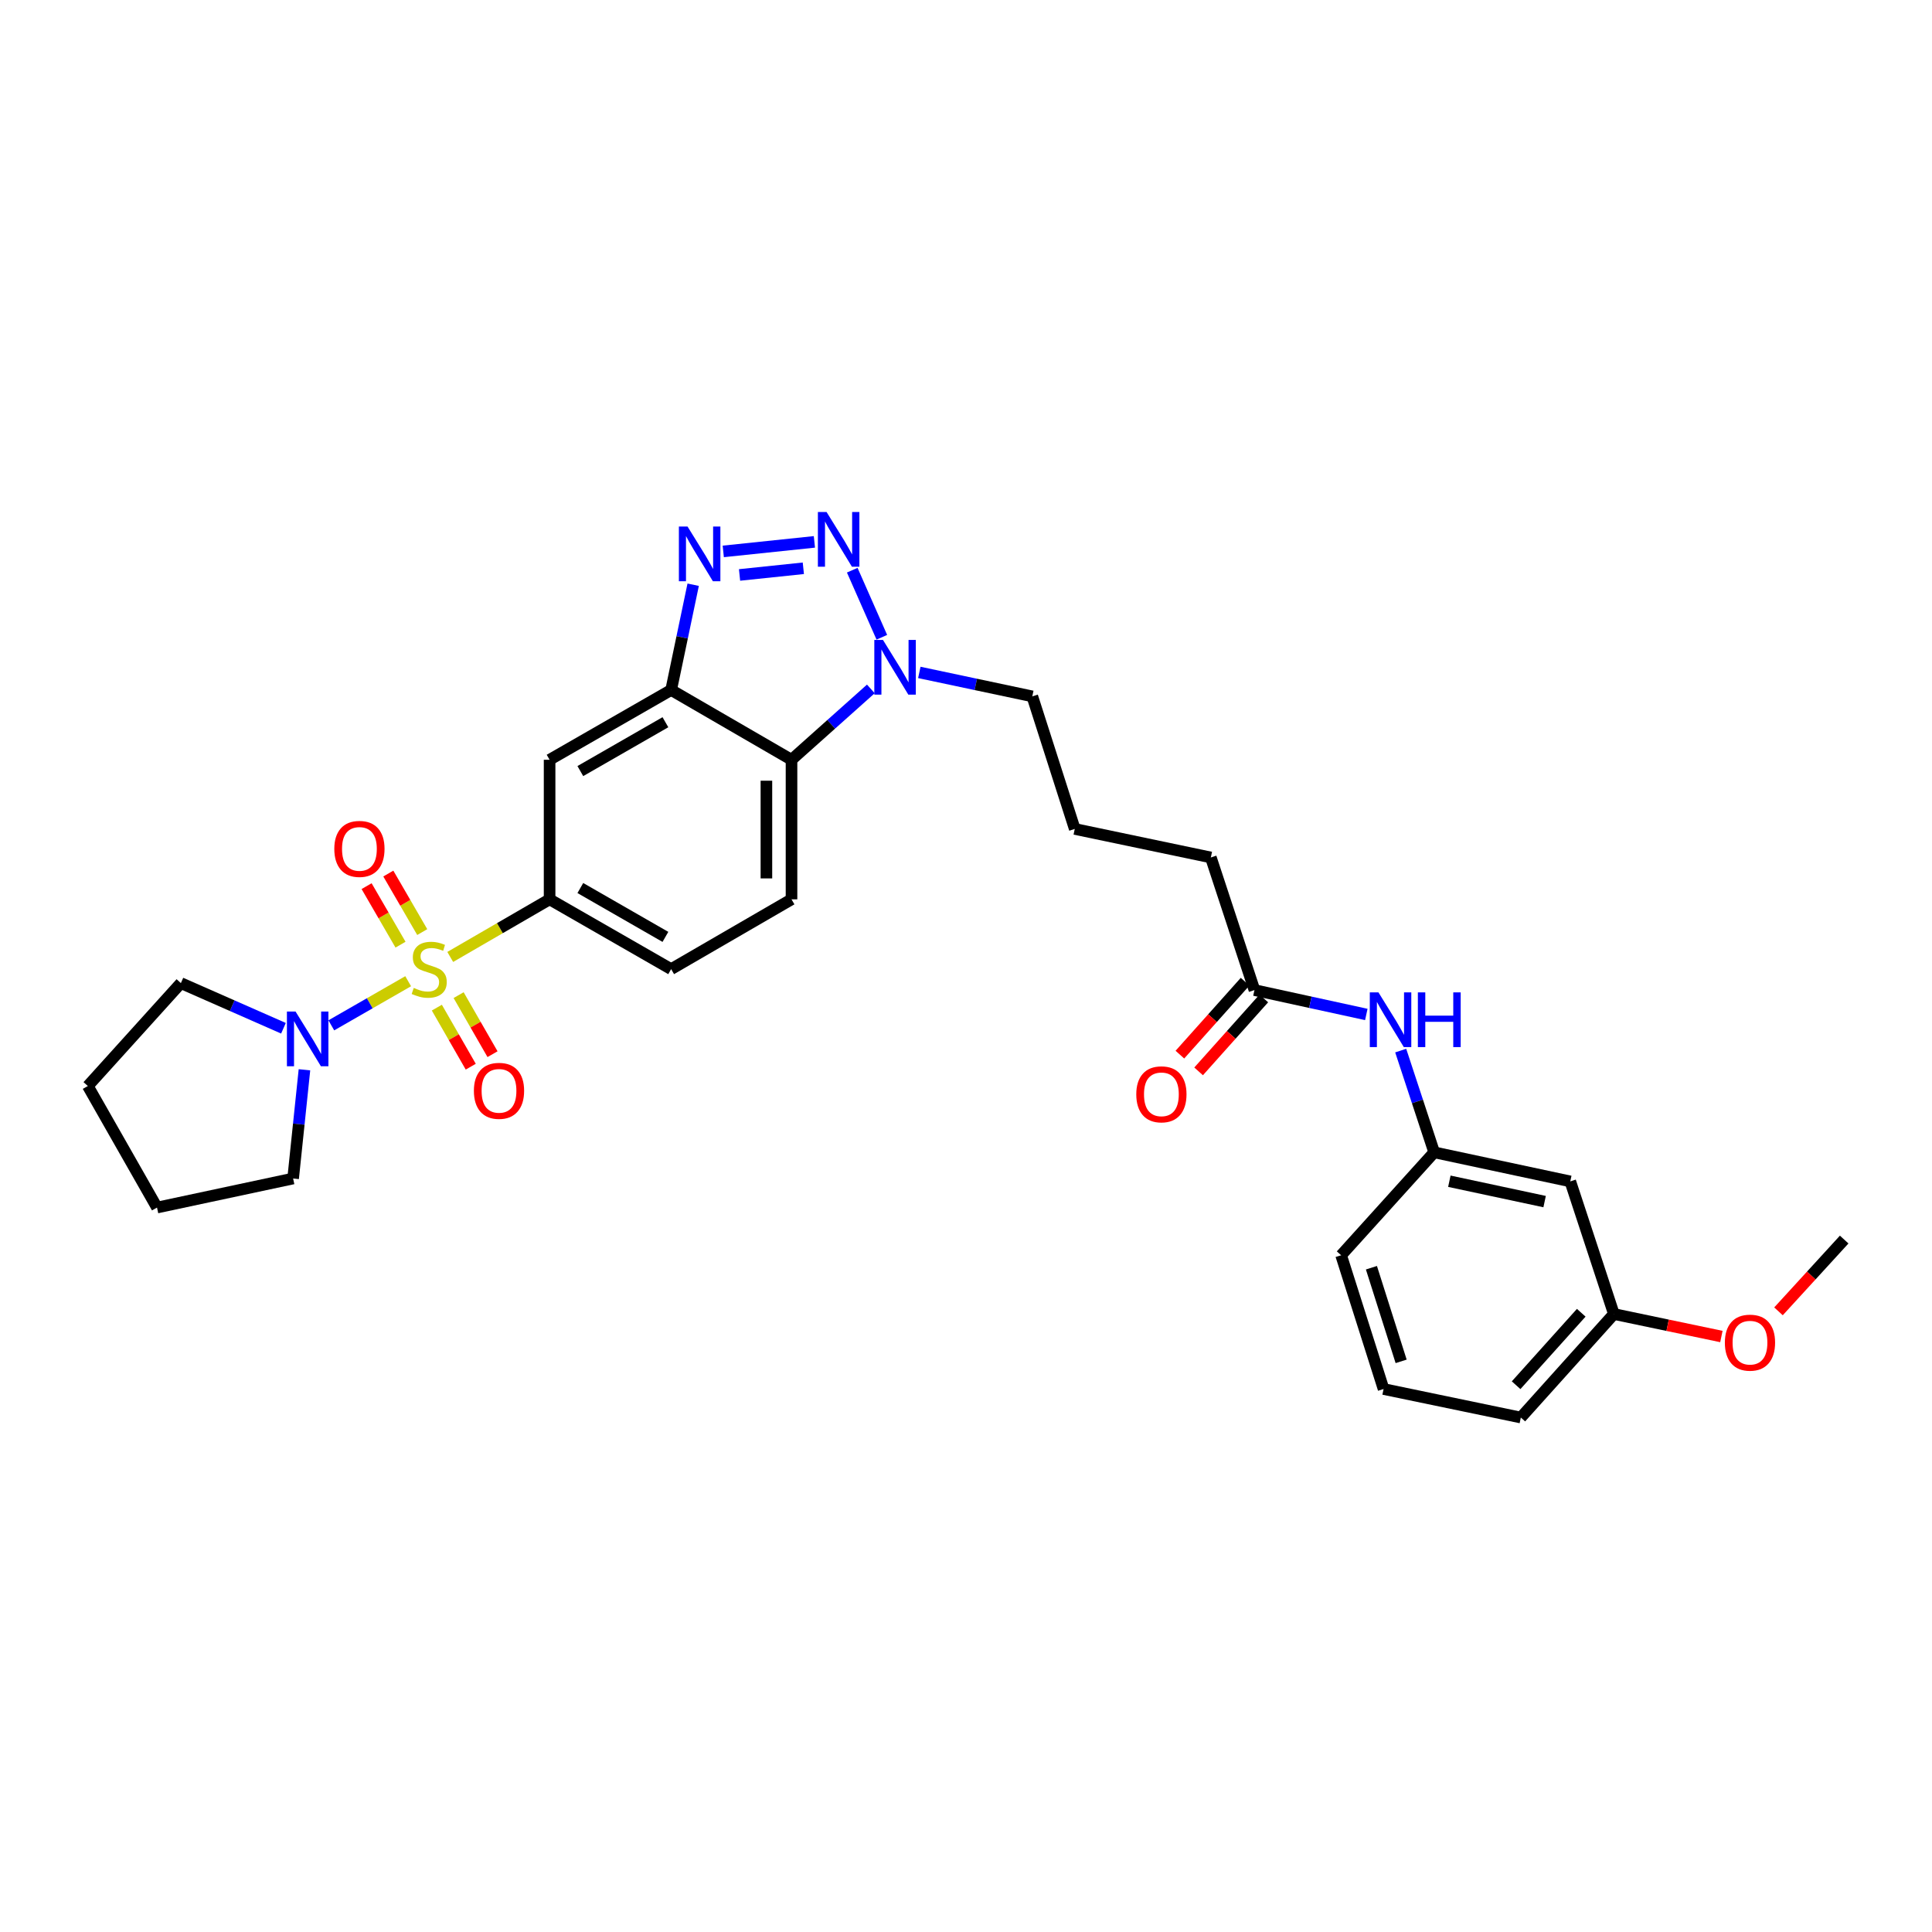 <?xml version='1.0' encoding='iso-8859-1'?>
<svg version='1.1' baseProfile='full'
              xmlns='http://www.w3.org/2000/svg'
                      xmlns:rdkit='http://www.rdkit.org/xml'
                      xmlns:xlink='http://www.w3.org/1999/xlink'
                  xml:space='preserve'
width='1000px' height='1000px' viewBox='0 0 1000 1000'>
<!-- END OF HEADER -->
<rect style='opacity:1.0;fill:#FFFFFF;stroke:none' width='1000' height='1000' x='0' y='0'> </rect>
<path class='bond-5' d='M 233.04,495.313 L 258.756,480.405' style='fill:none;fill-rule:evenodd;stroke:#CCCC00;stroke-width:6px;stroke-linecap:butt;stroke-linejoin:miter;stroke-opacity:1' />
<path class='bond-5' d='M 258.756,480.405 L 284.471,465.497' style='fill:none;fill-rule:evenodd;stroke:#000000;stroke-width:6px;stroke-linecap:butt;stroke-linejoin:miter;stroke-opacity:1' />
<path class='bond-6' d='M 211.266,507.875 L 191.377,519.296' style='fill:none;fill-rule:evenodd;stroke:#CCCC00;stroke-width:6px;stroke-linecap:butt;stroke-linejoin:miter;stroke-opacity:1' />
<path class='bond-6' d='M 191.377,519.296 L 171.488,530.716' style='fill:none;fill-rule:evenodd;stroke:#0000FF;stroke-width:6px;stroke-linecap:butt;stroke-linejoin:miter;stroke-opacity:1' />
<path class='bond-8' d='M 226.109,521.55 L 234.885,536.832' style='fill:none;fill-rule:evenodd;stroke:#CCCC00;stroke-width:6px;stroke-linecap:butt;stroke-linejoin:miter;stroke-opacity:1' />
<path class='bond-8' d='M 234.885,536.832 L 243.66,552.115' style='fill:none;fill-rule:evenodd;stroke:#FF0000;stroke-width:6px;stroke-linecap:butt;stroke-linejoin:miter;stroke-opacity:1' />
<path class='bond-8' d='M 237.38,515.078 L 246.155,530.361' style='fill:none;fill-rule:evenodd;stroke:#CCCC00;stroke-width:6px;stroke-linecap:butt;stroke-linejoin:miter;stroke-opacity:1' />
<path class='bond-8' d='M 246.155,530.361 L 254.931,545.643' style='fill:none;fill-rule:evenodd;stroke:#FF0000;stroke-width:6px;stroke-linecap:butt;stroke-linejoin:miter;stroke-opacity:1' />
<path class='bond-9' d='M 218.552,482.441 L 209.772,467.295' style='fill:none;fill-rule:evenodd;stroke:#CCCC00;stroke-width:6px;stroke-linecap:butt;stroke-linejoin:miter;stroke-opacity:1' />
<path class='bond-9' d='M 209.772,467.295 L 200.991,452.15' style='fill:none;fill-rule:evenodd;stroke:#FF0000;stroke-width:6px;stroke-linecap:butt;stroke-linejoin:miter;stroke-opacity:1' />
<path class='bond-9' d='M 207.308,488.959 L 198.528,473.814' style='fill:none;fill-rule:evenodd;stroke:#CCCC00;stroke-width:6px;stroke-linecap:butt;stroke-linejoin:miter;stroke-opacity:1' />
<path class='bond-9' d='M 198.528,473.814 L 189.748,458.668' style='fill:none;fill-rule:evenodd;stroke:#FF0000;stroke-width:6px;stroke-linecap:butt;stroke-linejoin:miter;stroke-opacity:1' />
<path class='bond-0' d='M 421.529,280.473 L 374.36,285.41' style='fill:none;fill-rule:evenodd;stroke:#0000FF;stroke-width:6px;stroke-linecap:butt;stroke-linejoin:miter;stroke-opacity:1' />
<path class='bond-0' d='M 415.807,294.14 L 382.788,297.596' style='fill:none;fill-rule:evenodd;stroke:#0000FF;stroke-width:6px;stroke-linecap:butt;stroke-linejoin:miter;stroke-opacity:1' />
<path class='bond-32' d='M 441.121,295.13 L 456.434,329.852' style='fill:none;fill-rule:evenodd;stroke:#0000FF;stroke-width:6px;stroke-linecap:butt;stroke-linejoin:miter;stroke-opacity:1' />
<path class='bond-1' d='M 358.786,302.65 L 353.084,329.892' style='fill:none;fill-rule:evenodd;stroke:#0000FF;stroke-width:6px;stroke-linecap:butt;stroke-linejoin:miter;stroke-opacity:1' />
<path class='bond-1' d='M 353.084,329.892 L 347.383,357.133' style='fill:none;fill-rule:evenodd;stroke:#000000;stroke-width:6px;stroke-linecap:butt;stroke-linejoin:miter;stroke-opacity:1' />
<path class='bond-2' d='M 347.383,357.133 L 284.471,393.257' style='fill:none;fill-rule:evenodd;stroke:#000000;stroke-width:6px;stroke-linecap:butt;stroke-linejoin:miter;stroke-opacity:1' />
<path class='bond-2' d='M 344.418,373.822 L 300.38,399.109' style='fill:none;fill-rule:evenodd;stroke:#000000;stroke-width:6px;stroke-linecap:butt;stroke-linejoin:miter;stroke-opacity:1' />
<path class='bond-31' d='M 347.383,357.133 L 409.687,393.257' style='fill:none;fill-rule:evenodd;stroke:#000000;stroke-width:6px;stroke-linecap:butt;stroke-linejoin:miter;stroke-opacity:1' />
<path class='bond-3' d='M 450.748,356.583 L 430.218,374.92' style='fill:none;fill-rule:evenodd;stroke:#0000FF;stroke-width:6px;stroke-linecap:butt;stroke-linejoin:miter;stroke-opacity:1' />
<path class='bond-3' d='M 430.218,374.92 L 409.687,393.257' style='fill:none;fill-rule:evenodd;stroke:#000000;stroke-width:6px;stroke-linecap:butt;stroke-linejoin:miter;stroke-opacity:1' />
<path class='bond-18' d='M 475.84,348.046 L 505.079,354.243' style='fill:none;fill-rule:evenodd;stroke:#0000FF;stroke-width:6px;stroke-linecap:butt;stroke-linejoin:miter;stroke-opacity:1' />
<path class='bond-18' d='M 505.079,354.243 L 534.319,360.44' style='fill:none;fill-rule:evenodd;stroke:#000000;stroke-width:6px;stroke-linecap:butt;stroke-linejoin:miter;stroke-opacity:1' />
<path class='bond-4' d='M 409.687,393.257 L 409.687,465.497' style='fill:none;fill-rule:evenodd;stroke:#000000;stroke-width:6px;stroke-linecap:butt;stroke-linejoin:miter;stroke-opacity:1' />
<path class='bond-4' d='M 396.691,404.093 L 396.691,454.661' style='fill:none;fill-rule:evenodd;stroke:#000000;stroke-width:6px;stroke-linecap:butt;stroke-linejoin:miter;stroke-opacity:1' />
<path class='bond-7' d='M 284.471,465.497 L 284.471,393.257' style='fill:none;fill-rule:evenodd;stroke:#000000;stroke-width:6px;stroke-linecap:butt;stroke-linejoin:miter;stroke-opacity:1' />
<path class='bond-13' d='M 284.471,465.497 L 347.383,501.62' style='fill:none;fill-rule:evenodd;stroke:#000000;stroke-width:6px;stroke-linecap:butt;stroke-linejoin:miter;stroke-opacity:1' />
<path class='bond-13' d='M 300.38,459.644 L 344.418,484.931' style='fill:none;fill-rule:evenodd;stroke:#000000;stroke-width:6px;stroke-linecap:butt;stroke-linejoin:miter;stroke-opacity:1' />
<path class='bond-19' d='M 146.715,532.226 L 120.169,520.537' style='fill:none;fill-rule:evenodd;stroke:#0000FF;stroke-width:6px;stroke-linecap:butt;stroke-linejoin:miter;stroke-opacity:1' />
<path class='bond-19' d='M 120.169,520.537 L 93.622,508.848' style='fill:none;fill-rule:evenodd;stroke:#000000;stroke-width:6px;stroke-linecap:butt;stroke-linejoin:miter;stroke-opacity:1' />
<path class='bond-20' d='M 157.583,553.72 L 154.65,581.856' style='fill:none;fill-rule:evenodd;stroke:#0000FF;stroke-width:6px;stroke-linecap:butt;stroke-linejoin:miter;stroke-opacity:1' />
<path class='bond-20' d='M 154.65,581.856 L 151.717,609.991' style='fill:none;fill-rule:evenodd;stroke:#000000;stroke-width:6px;stroke-linecap:butt;stroke-linejoin:miter;stroke-opacity:1' />
<path class='bond-10' d='M 409.687,465.497 L 347.383,501.62' style='fill:none;fill-rule:evenodd;stroke:#000000;stroke-width:6px;stroke-linecap:butt;stroke-linejoin:miter;stroke-opacity:1' />
<path class='bond-11' d='M 649.303,512.458 L 626.732,443.821' style='fill:none;fill-rule:evenodd;stroke:#000000;stroke-width:6px;stroke-linecap:butt;stroke-linejoin:miter;stroke-opacity:1' />
<path class='bond-12' d='M 649.303,512.458 L 678.253,518.77' style='fill:none;fill-rule:evenodd;stroke:#000000;stroke-width:6px;stroke-linecap:butt;stroke-linejoin:miter;stroke-opacity:1' />
<path class='bond-12' d='M 678.253,518.77 L 707.203,525.081' style='fill:none;fill-rule:evenodd;stroke:#0000FF;stroke-width:6px;stroke-linecap:butt;stroke-linejoin:miter;stroke-opacity:1' />
<path class='bond-16' d='M 644.459,508.127 L 627.584,527.003' style='fill:none;fill-rule:evenodd;stroke:#000000;stroke-width:6px;stroke-linecap:butt;stroke-linejoin:miter;stroke-opacity:1' />
<path class='bond-16' d='M 627.584,527.003 L 610.709,545.879' style='fill:none;fill-rule:evenodd;stroke:#FF0000;stroke-width:6px;stroke-linecap:butt;stroke-linejoin:miter;stroke-opacity:1' />
<path class='bond-16' d='M 654.148,516.789 L 637.273,535.665' style='fill:none;fill-rule:evenodd;stroke:#000000;stroke-width:6px;stroke-linecap:butt;stroke-linejoin:miter;stroke-opacity:1' />
<path class='bond-16' d='M 637.273,535.665 L 620.398,554.541' style='fill:none;fill-rule:evenodd;stroke:#FF0000;stroke-width:6px;stroke-linecap:butt;stroke-linejoin:miter;stroke-opacity:1' />
<path class='bond-14' d='M 725,543.782 L 733.666,570.11' style='fill:none;fill-rule:evenodd;stroke:#0000FF;stroke-width:6px;stroke-linecap:butt;stroke-linejoin:miter;stroke-opacity:1' />
<path class='bond-14' d='M 733.666,570.11 L 742.331,596.439' style='fill:none;fill-rule:evenodd;stroke:#000000;stroke-width:6px;stroke-linecap:butt;stroke-linejoin:miter;stroke-opacity:1' />
<path class='bond-15' d='M 742.331,596.439 L 812.773,611.493' style='fill:none;fill-rule:evenodd;stroke:#000000;stroke-width:6px;stroke-linecap:butt;stroke-linejoin:miter;stroke-opacity:1' />
<path class='bond-15' d='M 750.181,611.406 L 799.49,621.945' style='fill:none;fill-rule:evenodd;stroke:#000000;stroke-width:6px;stroke-linecap:butt;stroke-linejoin:miter;stroke-opacity:1' />
<path class='bond-25' d='M 742.331,596.439 L 694.164,649.718' style='fill:none;fill-rule:evenodd;stroke:#000000;stroke-width:6px;stroke-linecap:butt;stroke-linejoin:miter;stroke-opacity:1' />
<path class='bond-17' d='M 812.773,611.493 L 835.344,680.13' style='fill:none;fill-rule:evenodd;stroke:#000000;stroke-width:6px;stroke-linecap:butt;stroke-linejoin:miter;stroke-opacity:1' />
<path class='bond-21' d='M 835.344,680.13 L 863.165,685.953' style='fill:none;fill-rule:evenodd;stroke:#000000;stroke-width:6px;stroke-linecap:butt;stroke-linejoin:miter;stroke-opacity:1' />
<path class='bond-21' d='M 863.165,685.953 L 890.987,691.777' style='fill:none;fill-rule:evenodd;stroke:#FF0000;stroke-width:6px;stroke-linecap:butt;stroke-linejoin:miter;stroke-opacity:1' />
<path class='bond-33' d='M 835.344,680.13 L 787.177,733.713' style='fill:none;fill-rule:evenodd;stroke:#000000;stroke-width:6px;stroke-linecap:butt;stroke-linejoin:miter;stroke-opacity:1' />
<path class='bond-33' d='M 818.453,679.479 L 784.736,716.987' style='fill:none;fill-rule:evenodd;stroke:#000000;stroke-width:6px;stroke-linecap:butt;stroke-linejoin:miter;stroke-opacity:1' />
<path class='bond-22' d='M 534.319,360.44 L 556.29,429.063' style='fill:none;fill-rule:evenodd;stroke:#000000;stroke-width:6px;stroke-linecap:butt;stroke-linejoin:miter;stroke-opacity:1' />
<path class='bond-29' d='M 93.622,508.848 L 45.455,562.12' style='fill:none;fill-rule:evenodd;stroke:#000000;stroke-width:6px;stroke-linecap:butt;stroke-linejoin:miter;stroke-opacity:1' />
<path class='bond-28' d='M 151.717,609.991 L 81.275,625.031' style='fill:none;fill-rule:evenodd;stroke:#000000;stroke-width:6px;stroke-linecap:butt;stroke-linejoin:miter;stroke-opacity:1' />
<path class='bond-27' d='M 920.544,678.749 L 937.545,660.172' style='fill:none;fill-rule:evenodd;stroke:#FF0000;stroke-width:6px;stroke-linecap:butt;stroke-linejoin:miter;stroke-opacity:1' />
<path class='bond-27' d='M 937.545,660.172 L 954.545,641.595' style='fill:none;fill-rule:evenodd;stroke:#000000;stroke-width:6px;stroke-linecap:butt;stroke-linejoin:miter;stroke-opacity:1' />
<path class='bond-23' d='M 556.29,429.063 L 626.732,443.821' style='fill:none;fill-rule:evenodd;stroke:#000000;stroke-width:6px;stroke-linecap:butt;stroke-linejoin:miter;stroke-opacity:1' />
<path class='bond-24' d='M 716.135,718.954 L 694.164,649.718' style='fill:none;fill-rule:evenodd;stroke:#000000;stroke-width:6px;stroke-linecap:butt;stroke-linejoin:miter;stroke-opacity:1' />
<path class='bond-24' d='M 725.227,704.638 L 709.847,656.172' style='fill:none;fill-rule:evenodd;stroke:#000000;stroke-width:6px;stroke-linecap:butt;stroke-linejoin:miter;stroke-opacity:1' />
<path class='bond-26' d='M 716.135,718.954 L 787.177,733.713' style='fill:none;fill-rule:evenodd;stroke:#000000;stroke-width:6px;stroke-linecap:butt;stroke-linejoin:miter;stroke-opacity:1' />
<path class='bond-30' d='M 81.275,625.031 L 45.455,562.12' style='fill:none;fill-rule:evenodd;stroke:#000000;stroke-width:6px;stroke-linecap:butt;stroke-linejoin:miter;stroke-opacity:1' />
<path  class='atom-0' d='M 214.159 511.34
Q 214.479 511.46, 215.799 512.02
Q 217.119 512.58, 218.559 512.94
Q 220.039 513.26, 221.479 513.26
Q 224.159 513.26, 225.719 511.98
Q 227.279 510.66, 227.279 508.38
Q 227.279 506.82, 226.479 505.86
Q 225.719 504.9, 224.519 504.38
Q 223.319 503.86, 221.319 503.26
Q 218.799 502.5, 217.279 501.78
Q 215.799 501.06, 214.719 499.54
Q 213.679 498.02, 213.679 495.46
Q 213.679 491.9, 216.079 489.7
Q 218.519 487.5, 223.319 487.5
Q 226.599 487.5, 230.319 489.06
L 229.399 492.14
Q 225.999 490.74, 223.439 490.74
Q 220.679 490.74, 219.159 491.9
Q 217.639 493.02, 217.679 494.98
Q 217.679 496.5, 218.439 497.42
Q 219.239 498.34, 220.359 498.86
Q 221.519 499.38, 223.439 499.98
Q 225.999 500.78, 227.519 501.58
Q 229.039 502.38, 230.119 504.02
Q 231.239 505.62, 231.239 508.38
Q 231.239 512.3, 228.599 514.42
Q 225.999 516.5, 221.639 516.5
Q 219.119 516.5, 217.199 515.94
Q 215.319 515.42, 213.079 514.5
L 214.159 511.34
' fill='#CCCC00'/>
<path  class='atom-1' d='M 427.818 265
L 437.098 280
Q 438.018 281.48, 439.498 284.16
Q 440.978 286.84, 441.058 287
L 441.058 265
L 444.818 265
L 444.818 293.32
L 440.938 293.32
L 430.978 276.92
Q 429.818 275, 428.578 272.8
Q 427.378 270.6, 427.018 269.92
L 427.018 293.32
L 423.338 293.32
L 423.338 265
L 427.818 265
' fill='#0000FF'/>
<path  class='atom-2' d='M 355.867 272.531
L 365.147 287.531
Q 366.067 289.011, 367.547 291.691
Q 369.027 294.371, 369.107 294.531
L 369.107 272.531
L 372.867 272.531
L 372.867 300.851
L 368.987 300.851
L 359.027 284.451
Q 357.867 282.531, 356.627 280.331
Q 355.427 278.131, 355.067 277.451
L 355.067 300.851
L 351.387 300.851
L 351.387 272.531
L 355.867 272.531
' fill='#0000FF'/>
<path  class='atom-4' d='M 457.024 331.225
L 466.304 346.225
Q 467.224 347.705, 468.704 350.385
Q 470.184 353.065, 470.264 353.225
L 470.264 331.225
L 474.024 331.225
L 474.024 359.545
L 470.144 359.545
L 460.184 343.145
Q 459.024 341.225, 457.784 339.025
Q 456.584 336.825, 456.224 336.145
L 456.224 359.545
L 452.544 359.545
L 452.544 331.225
L 457.024 331.225
' fill='#0000FF'/>
<path  class='atom-7' d='M 152.988 523.584
L 162.268 538.584
Q 163.188 540.064, 164.668 542.744
Q 166.148 545.424, 166.228 545.584
L 166.228 523.584
L 169.988 523.584
L 169.988 551.904
L 166.108 551.904
L 156.148 535.504
Q 154.988 533.584, 153.748 531.384
Q 152.548 529.184, 152.188 528.504
L 152.188 551.904
L 148.508 551.904
L 148.508 523.584
L 152.988 523.584
' fill='#0000FF'/>
<path  class='atom-9' d='M 245.283 564.612
Q 245.283 557.812, 248.643 554.012
Q 252.003 550.212, 258.283 550.212
Q 264.563 550.212, 267.923 554.012
Q 271.283 557.812, 271.283 564.612
Q 271.283 571.492, 267.883 575.412
Q 264.483 579.292, 258.283 579.292
Q 252.043 579.292, 248.643 575.412
Q 245.283 571.532, 245.283 564.612
M 258.283 576.092
Q 262.603 576.092, 264.923 573.212
Q 267.283 570.292, 267.283 564.612
Q 267.283 559.052, 264.923 556.252
Q 262.603 553.412, 258.283 553.412
Q 253.963 553.412, 251.603 556.212
Q 249.283 559.012, 249.283 564.612
Q 249.283 570.332, 251.603 573.212
Q 253.963 576.092, 258.283 576.092
' fill='#FF0000'/>
<path  class='atom-10' d='M 173.036 439.388
Q 173.036 432.588, 176.396 428.788
Q 179.756 424.988, 186.036 424.988
Q 192.316 424.988, 195.676 428.788
Q 199.036 432.588, 199.036 439.388
Q 199.036 446.268, 195.636 450.188
Q 192.236 454.068, 186.036 454.068
Q 179.796 454.068, 176.396 450.188
Q 173.036 446.308, 173.036 439.388
M 186.036 450.868
Q 190.356 450.868, 192.676 447.988
Q 195.036 445.068, 195.036 439.388
Q 195.036 433.828, 192.676 431.028
Q 190.356 428.188, 186.036 428.188
Q 181.716 428.188, 179.356 430.988
Q 177.036 433.788, 177.036 439.388
Q 177.036 445.108, 179.356 447.988
Q 181.716 450.868, 186.036 450.868
' fill='#FF0000'/>
<path  class='atom-13' d='M 713.485 513.656
L 722.765 528.656
Q 723.685 530.136, 725.165 532.816
Q 726.645 535.496, 726.725 535.656
L 726.725 513.656
L 730.485 513.656
L 730.485 541.976
L 726.605 541.976
L 716.645 525.576
Q 715.485 523.656, 714.245 521.456
Q 713.045 519.256, 712.685 518.576
L 712.685 541.976
L 709.005 541.976
L 709.005 513.656
L 713.485 513.656
' fill='#0000FF'/>
<path  class='atom-13' d='M 733.885 513.656
L 737.725 513.656
L 737.725 525.696
L 752.205 525.696
L 752.205 513.656
L 756.045 513.656
L 756.045 541.976
L 752.205 541.976
L 752.205 528.896
L 737.725 528.896
L 737.725 541.976
L 733.885 541.976
L 733.885 513.656
' fill='#0000FF'/>
<path  class='atom-17' d='M 588.136 566.417
Q 588.136 559.617, 591.496 555.817
Q 594.856 552.017, 601.136 552.017
Q 607.416 552.017, 610.776 555.817
Q 614.136 559.617, 614.136 566.417
Q 614.136 573.297, 610.736 577.217
Q 607.336 581.097, 601.136 581.097
Q 594.896 581.097, 591.496 577.217
Q 588.136 573.337, 588.136 566.417
M 601.136 577.897
Q 605.456 577.897, 607.776 575.017
Q 610.136 572.097, 610.136 566.417
Q 610.136 560.857, 607.776 558.057
Q 605.456 555.217, 601.136 555.217
Q 596.816 555.217, 594.456 558.017
Q 592.136 560.817, 592.136 566.417
Q 592.136 572.137, 594.456 575.017
Q 596.816 577.897, 601.136 577.897
' fill='#FF0000'/>
<path  class='atom-22' d='M 892.786 694.954
Q 892.786 688.154, 896.146 684.354
Q 899.506 680.554, 905.786 680.554
Q 912.066 680.554, 915.426 684.354
Q 918.786 688.154, 918.786 694.954
Q 918.786 701.834, 915.386 705.754
Q 911.986 709.634, 905.786 709.634
Q 899.546 709.634, 896.146 705.754
Q 892.786 701.874, 892.786 694.954
M 905.786 706.434
Q 910.106 706.434, 912.426 703.554
Q 914.786 700.634, 914.786 694.954
Q 914.786 689.394, 912.426 686.594
Q 910.106 683.754, 905.786 683.754
Q 901.466 683.754, 899.106 686.554
Q 896.786 689.354, 896.786 694.954
Q 896.786 700.674, 899.106 703.554
Q 901.466 706.434, 905.786 706.434
' fill='#FF0000'/>
</svg>
